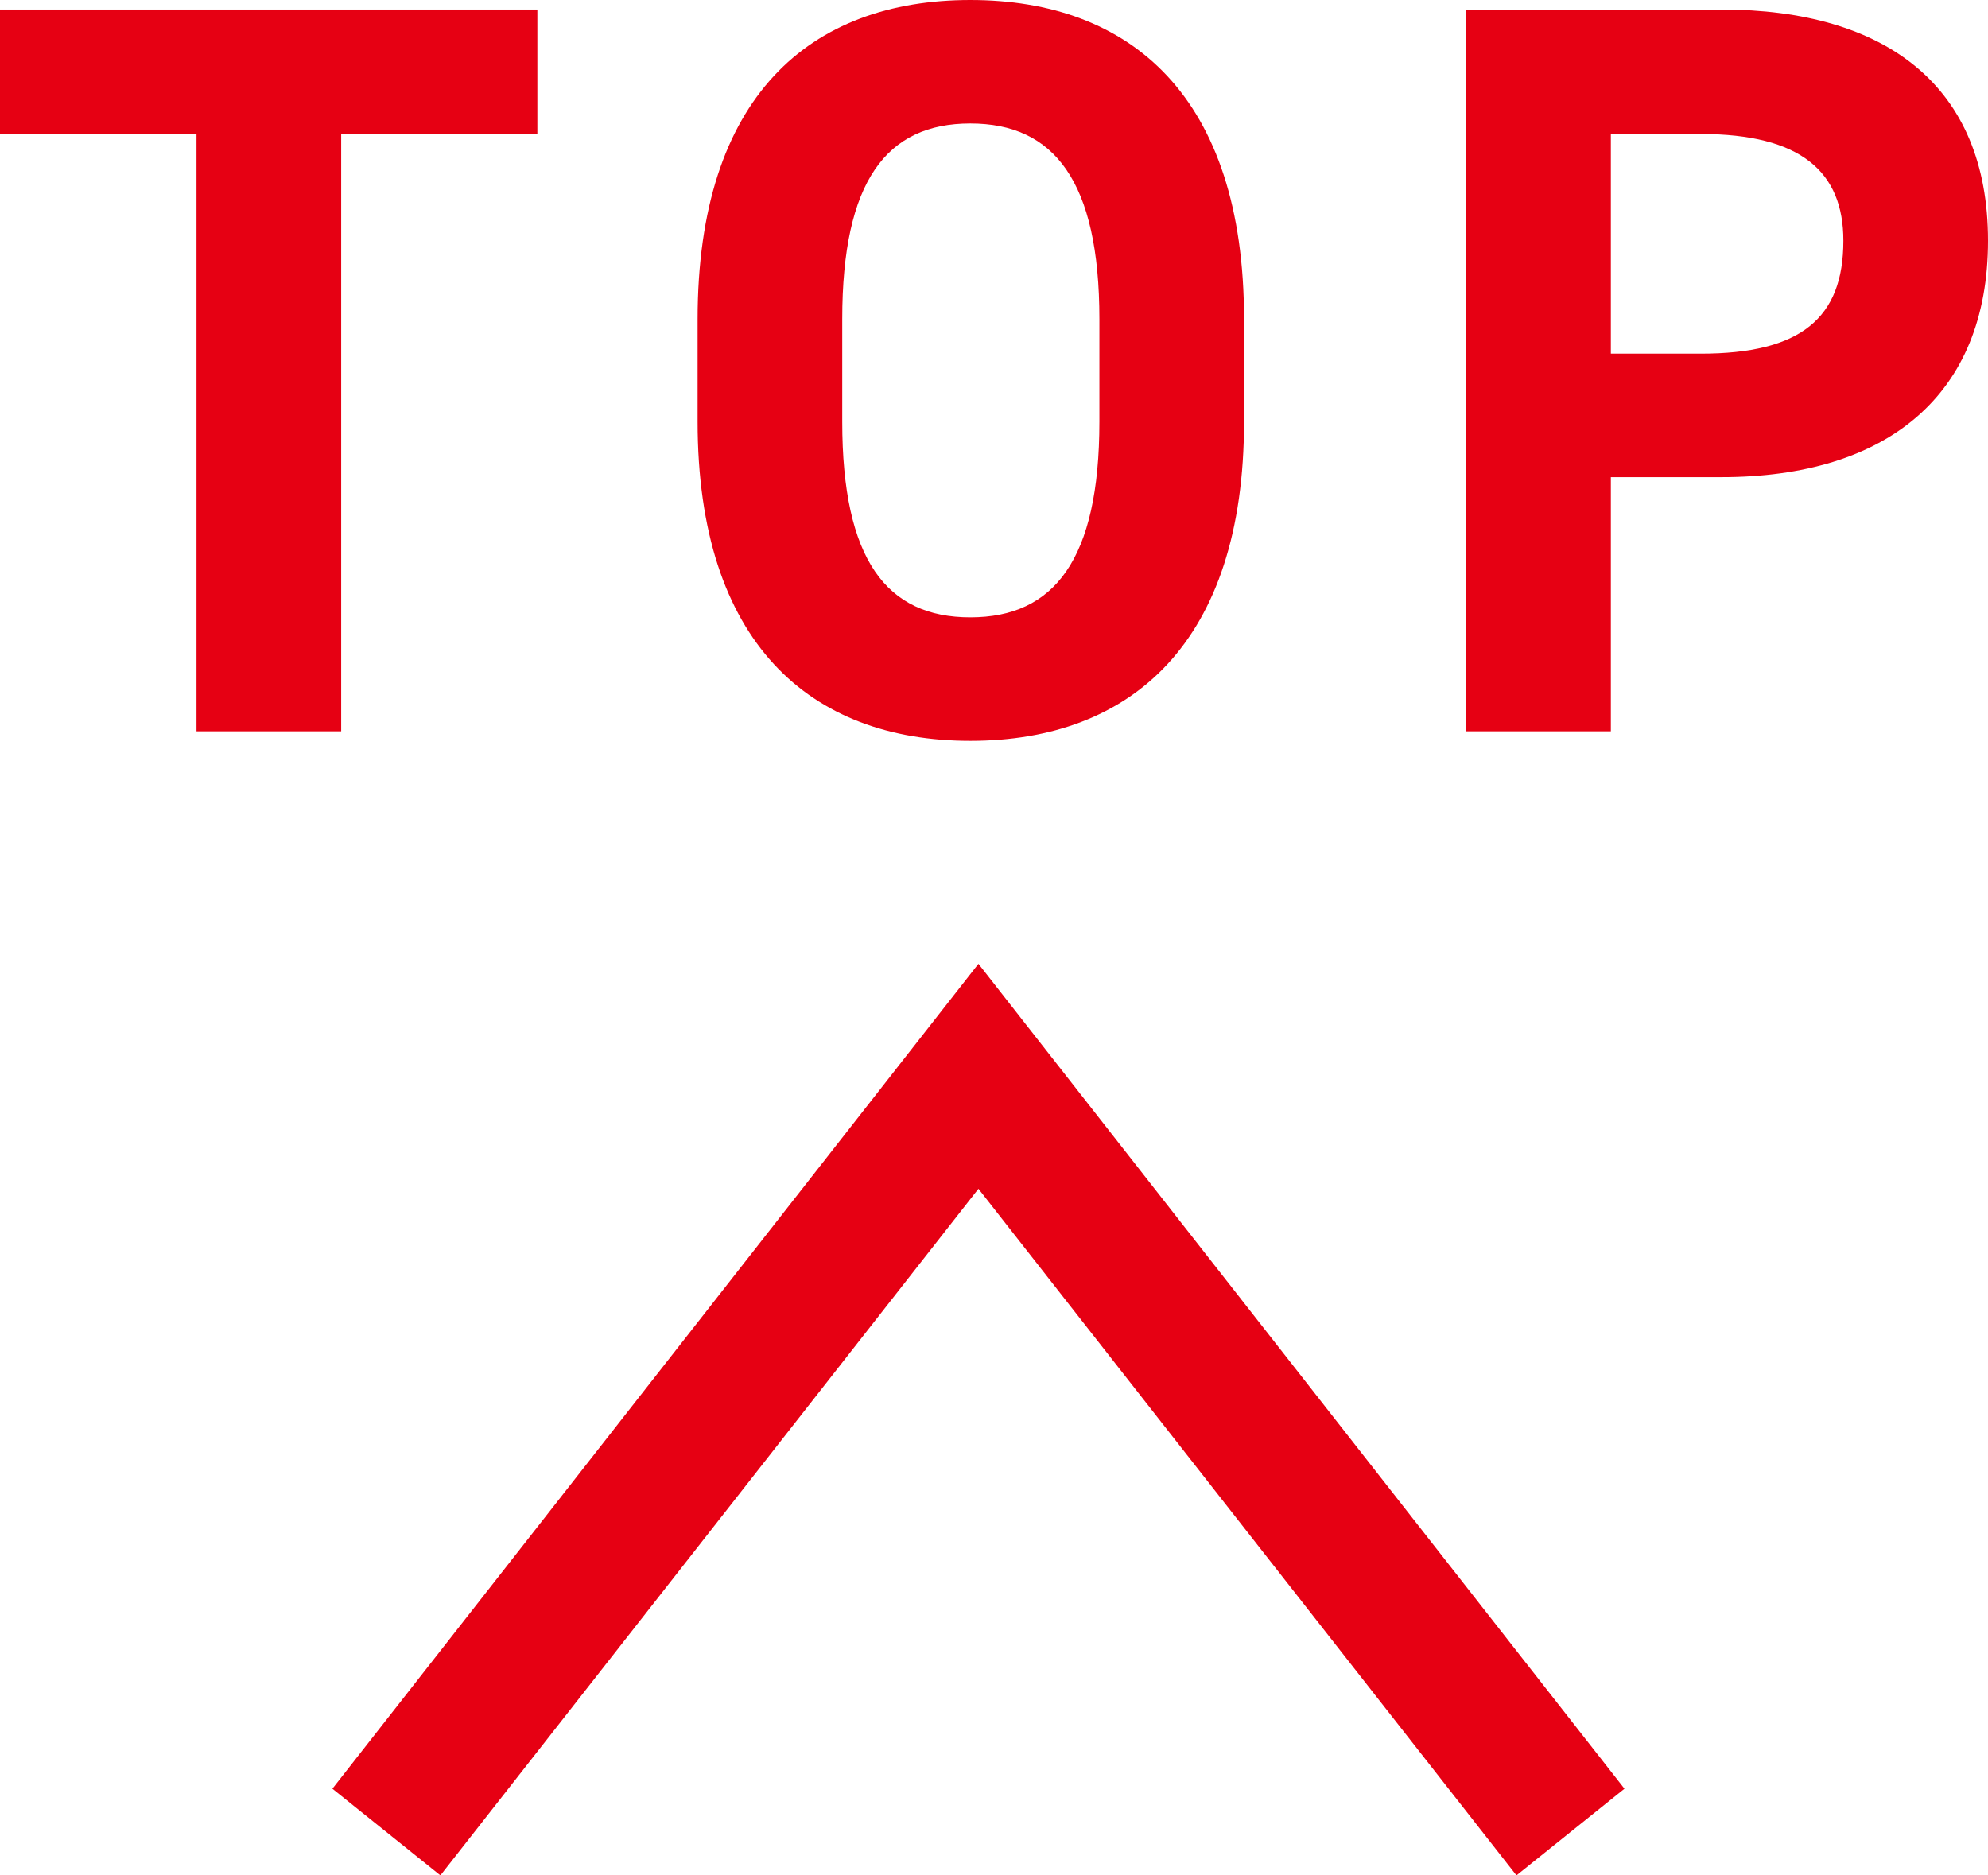 <svg width="53" height="50" viewBox="0 0 53 50" fill="none" xmlns="http://www.w3.org/2000/svg">
<g clip-path="url(#clip0_0_8)">
<path d="M14.326 0.254V3.572H9.096V19.497H5.239V3.572H0V0.254H14.326Z" fill="#E60013"/>
<path d="M25.869 19.751C21.598 19.751 18.598 17.134 18.598 11.242V8.51C18.598 2.565 21.598 0 25.869 0C30.14 0 33.166 2.565 33.166 8.51V11.242C33.166 17.125 30.166 19.751 25.869 19.751ZM22.454 11.242C22.454 14.927 23.638 16.459 25.869 16.459C28.1 16.459 29.31 14.927 29.31 11.242V8.51C29.31 4.824 28.1 3.292 25.869 3.292C23.638 3.292 22.454 4.824 22.454 8.51V11.242Z" fill="#E60013"/>
<path d="M42.945 12.721V19.497H39.089V0.254H45.893C50.277 0.254 53 2.294 53 6.417C53 10.541 50.303 12.721 45.893 12.721H42.945ZM45.34 9.429C48.011 9.429 49.144 8.484 49.144 6.417C49.144 4.579 48.011 3.572 45.34 3.572H42.945V9.429H45.34Z" fill="#E60013"/>
<path d="M40.429 50L26.085 31.694L11.741 50L8.862 47.689L26.085 25.696L43.308 47.689L40.429 50Z" fill="#E60013"/>
</g>
<defs>
<clipPath id="clip0_0_8">
<rect width="53" height="50" fill="white"/>
</clipPath>
</defs>
</svg>
